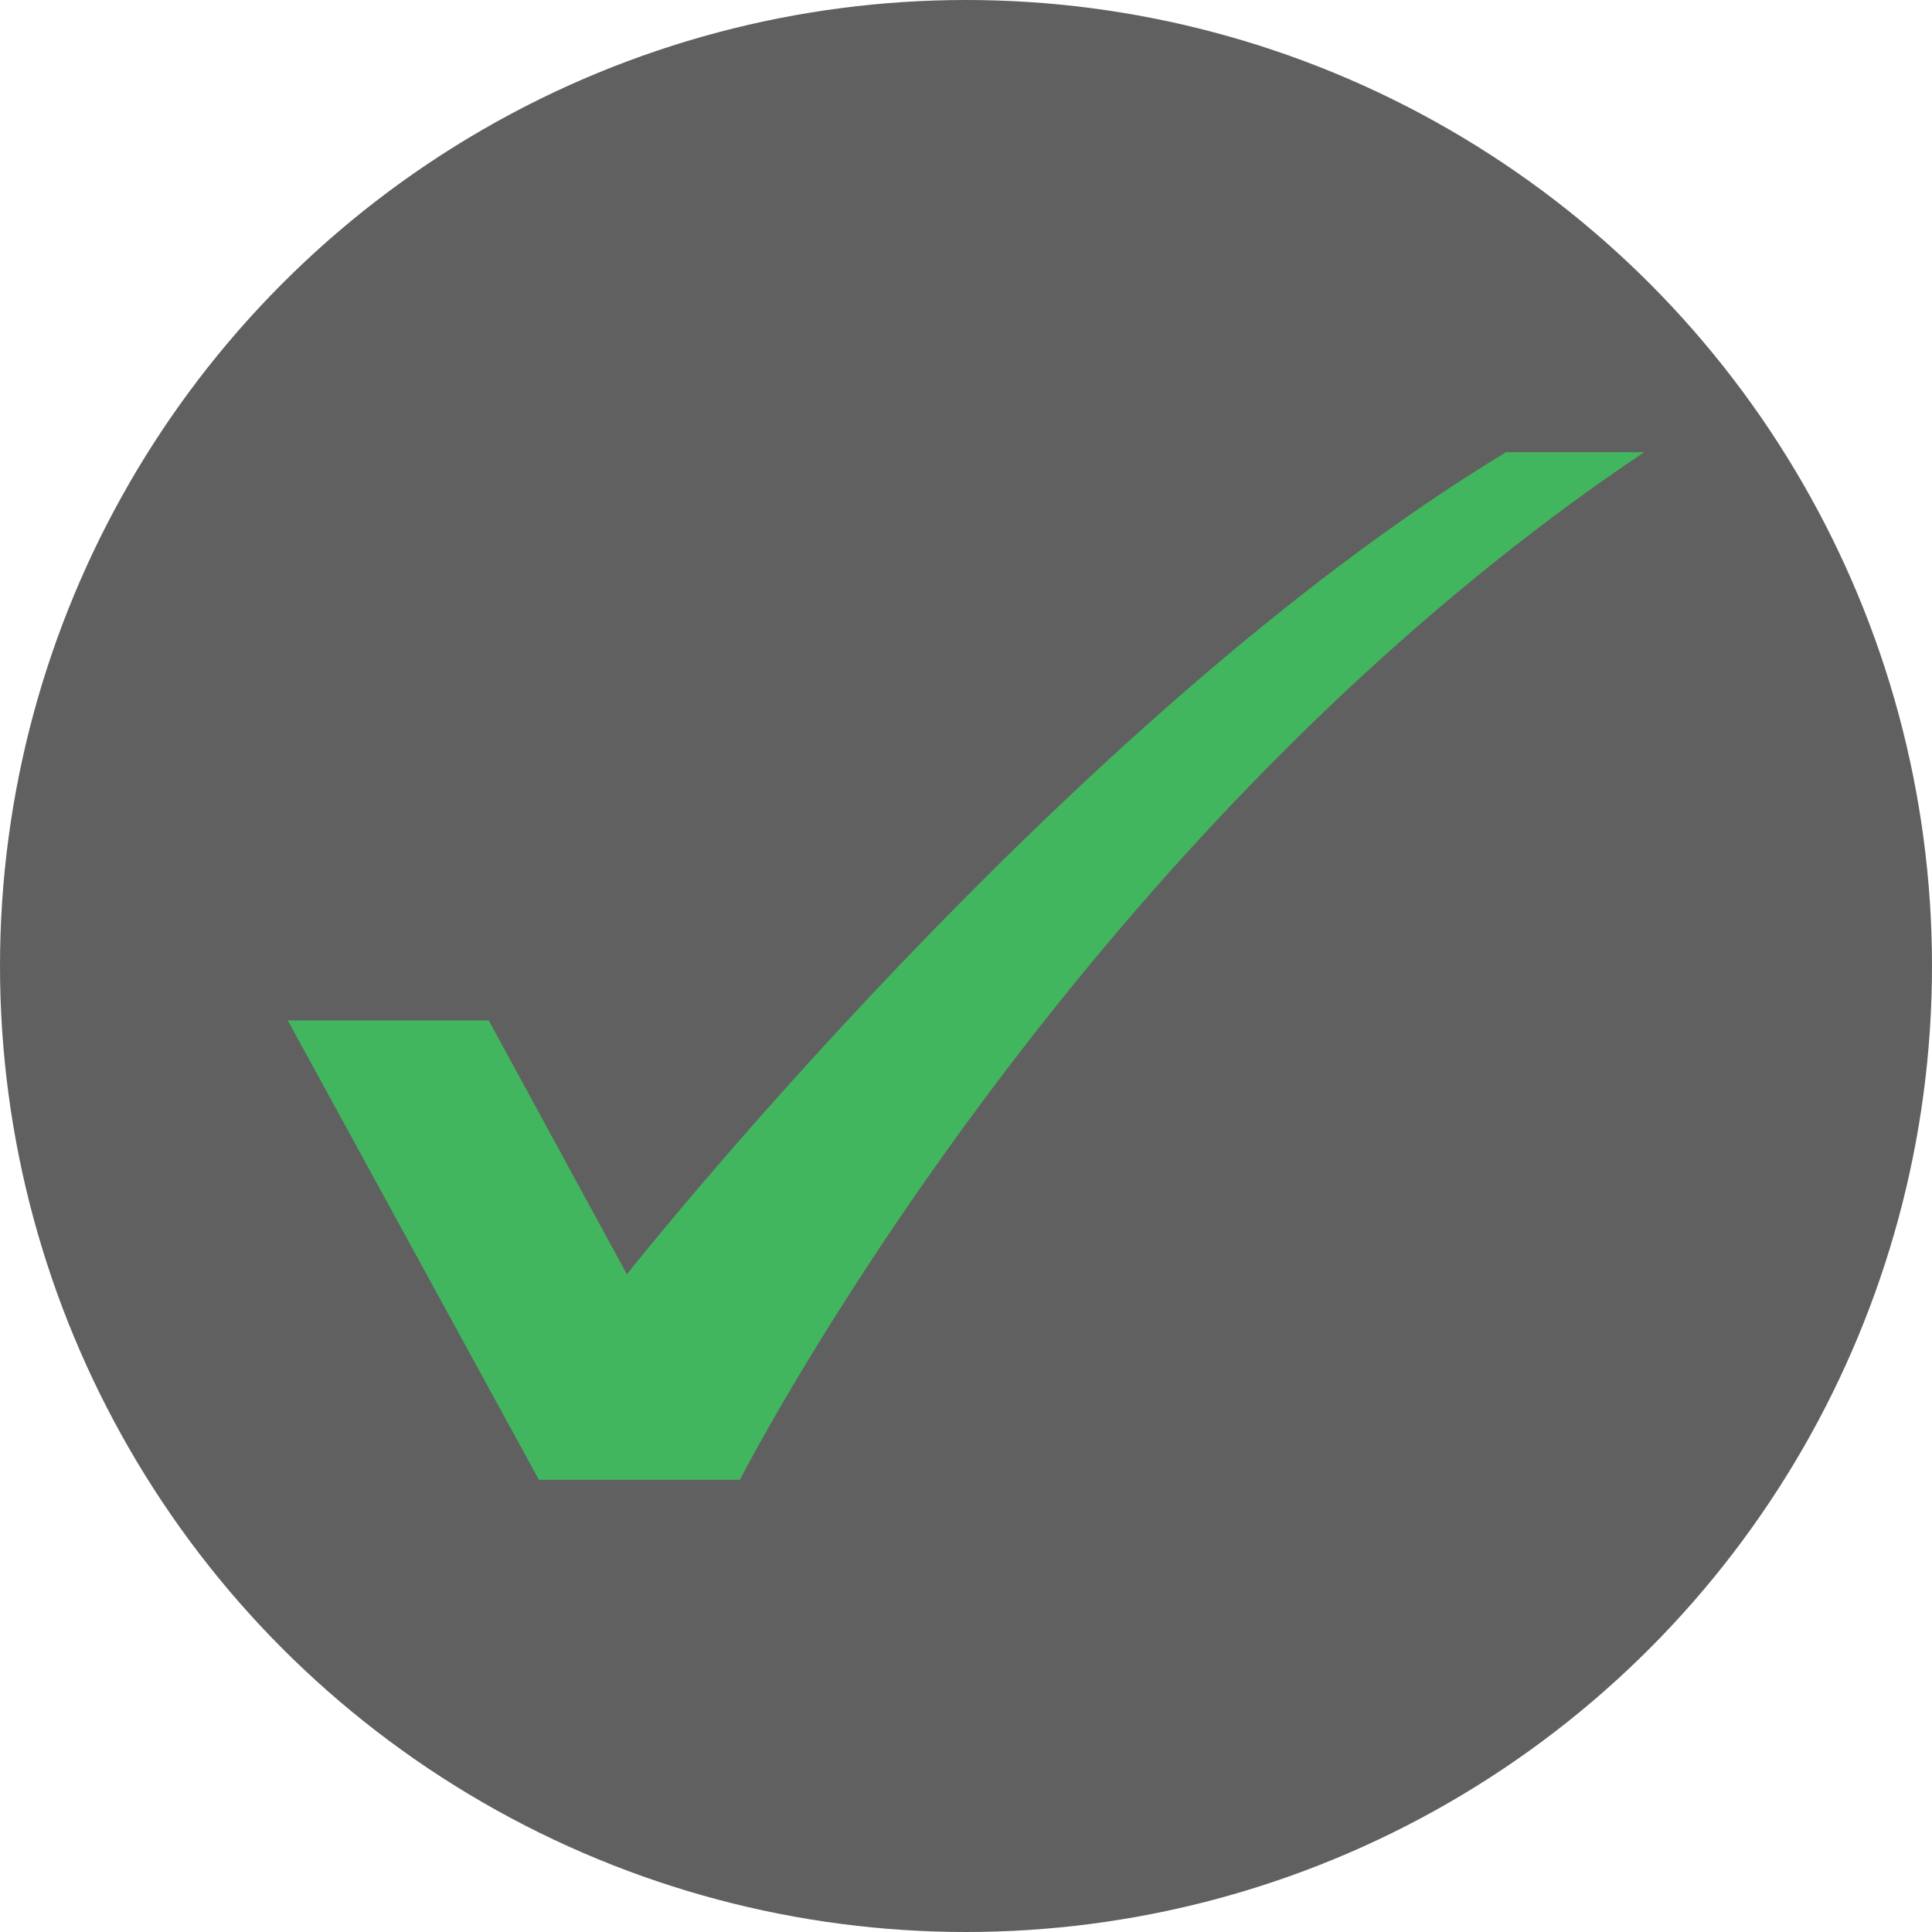 <svg width="47" height="47" viewBox="0 0 47 47" fill="none" xmlns="http://www.w3.org/2000/svg">
<circle cx="23.5" cy="23.5" r="23.5" fill="#606060"/>
<path d="M11.889 24.823H7L13.111 36H18C18 36 25.944 20.412 40 11H36.639C25.944 17.471 15.25 31 15.25 31L11.889 24.823Z" fill="#42B65F"/>
</svg>

